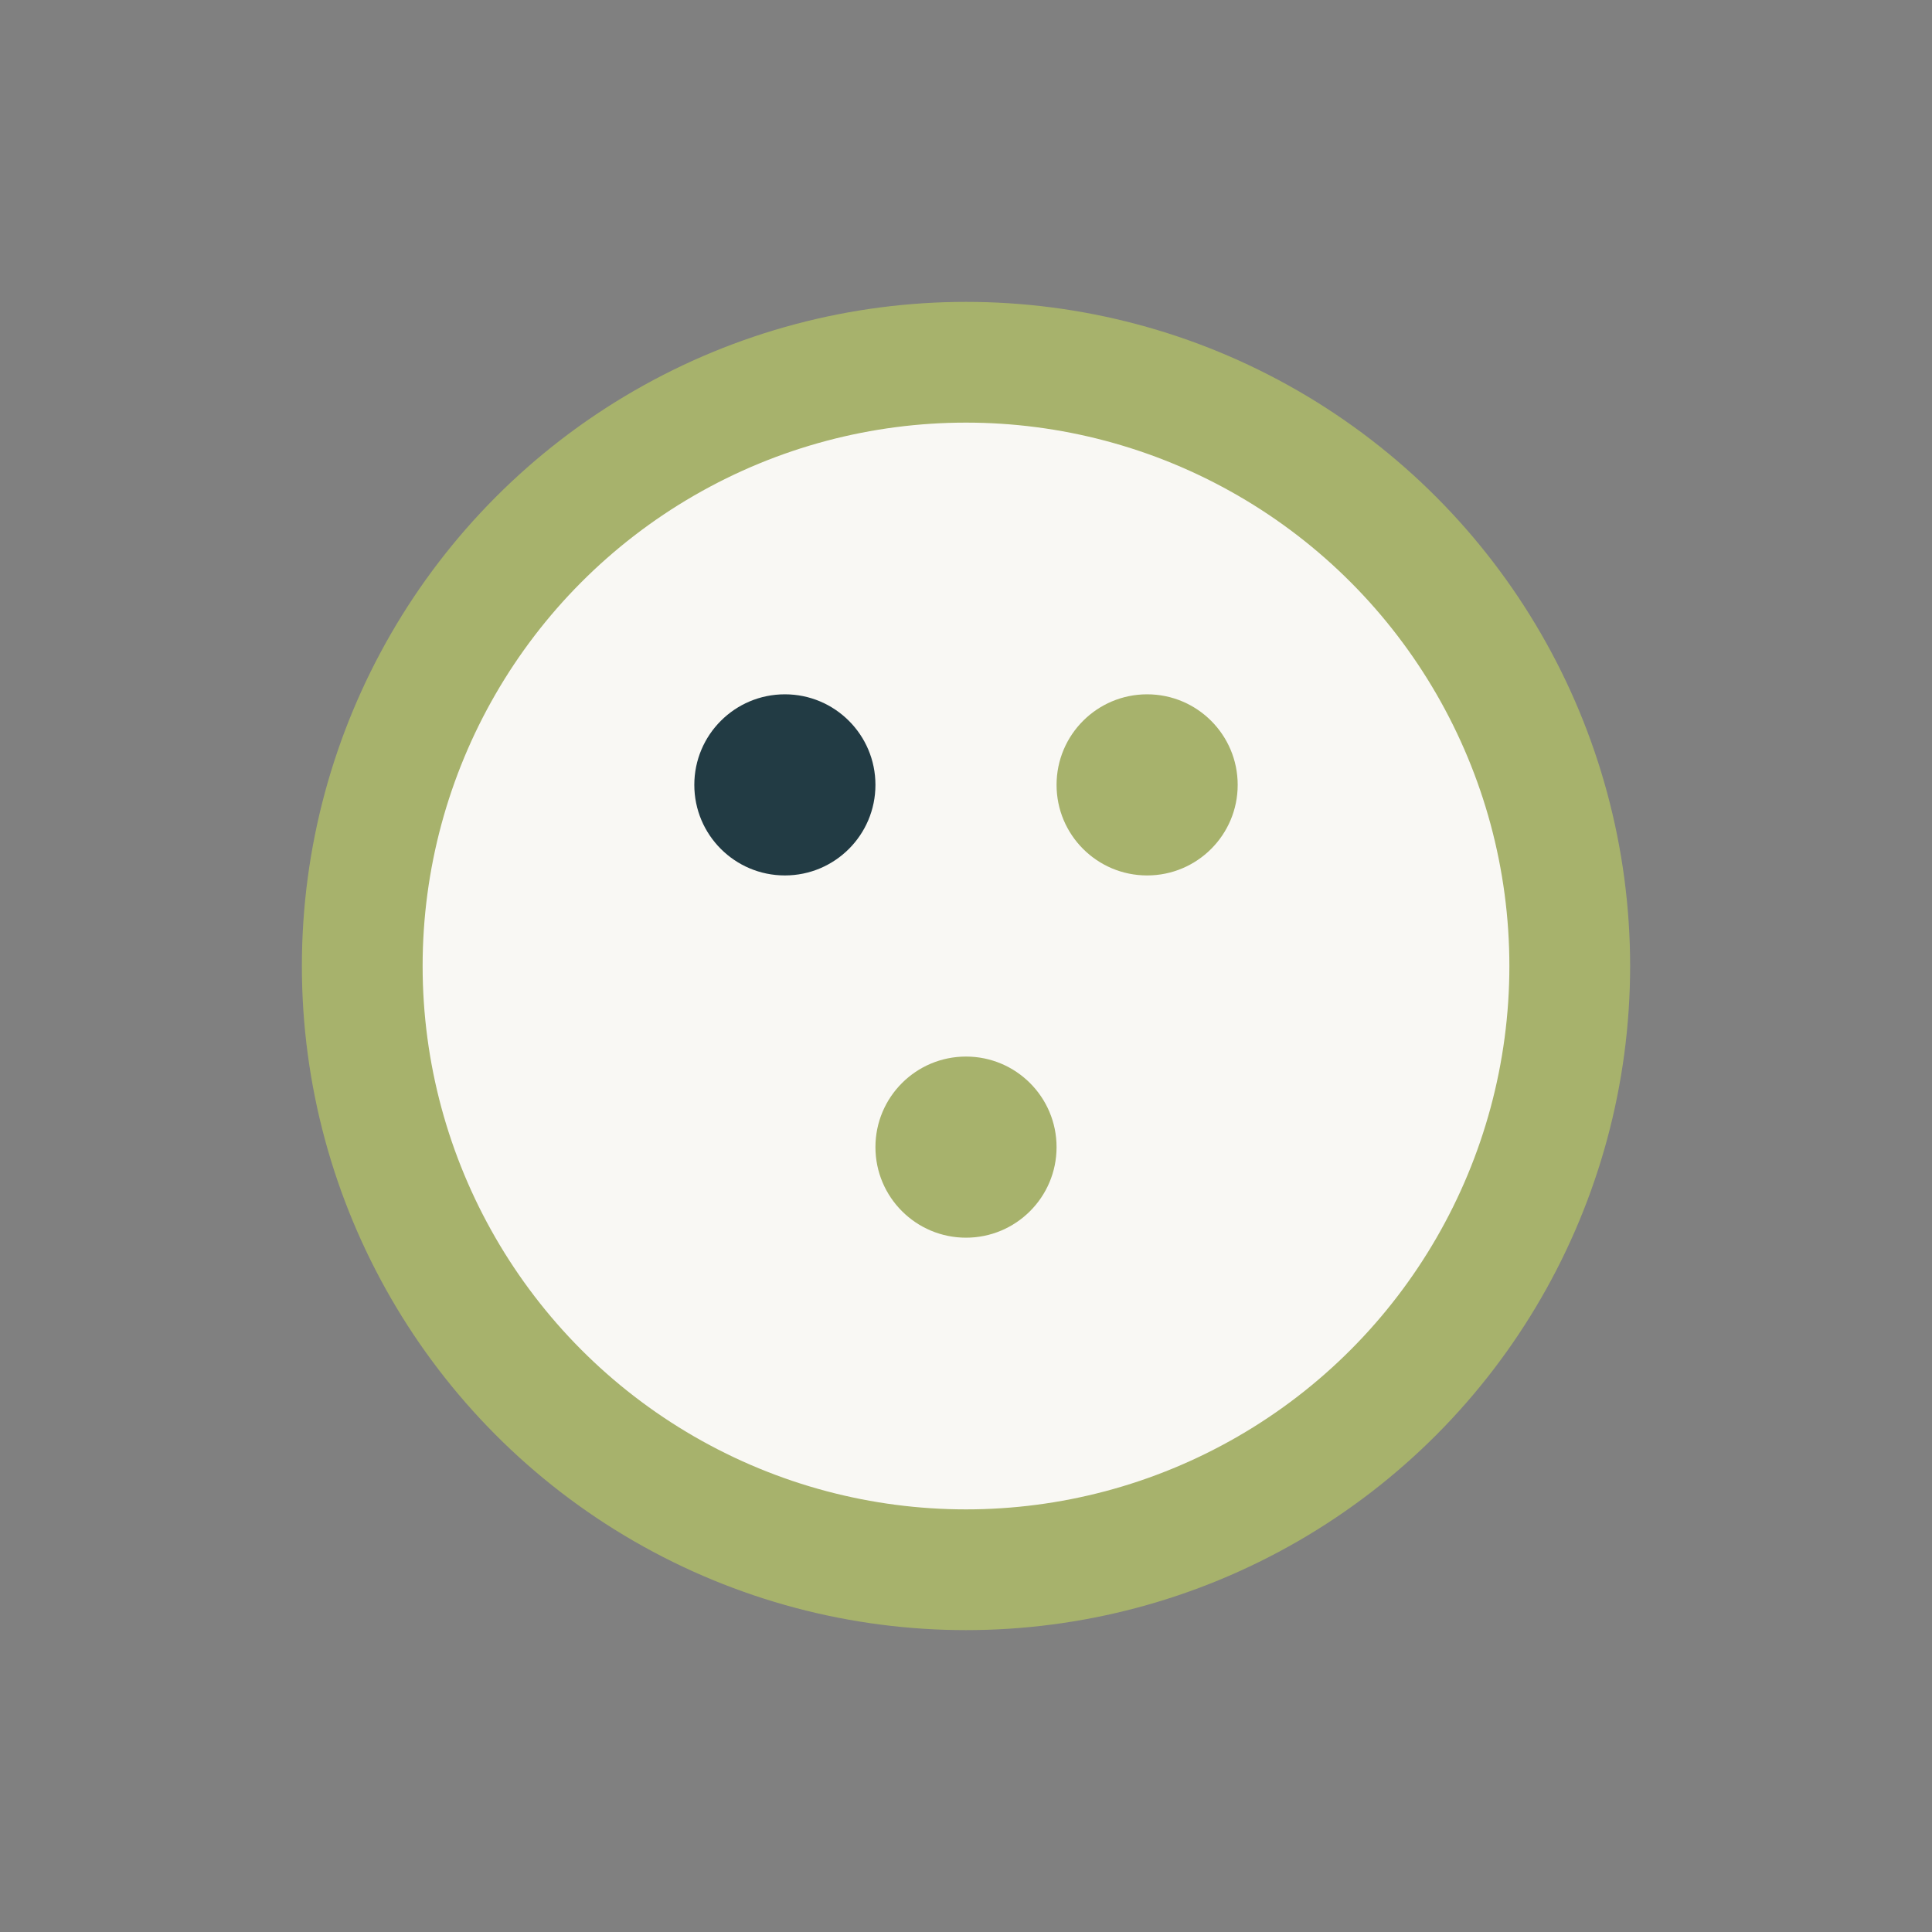 <?xml version="1.0" encoding="UTF-8"?>
<svg xmlns="http://www.w3.org/2000/svg" width="32" height="32" viewBox="0 0 32 32"><rect x="0" y="0" width="32" height="32" fill="#808080" stroke="none"/><circle cx="16" cy="16" r="10" fill="#F9F8F4" stroke="#A7B26C" stroke-width="2"/><circle cx="13" cy="13" r="1.5" fill="#223B44"/><circle cx="19" cy="13" r="1.5" fill="#A7B26C"/><circle cx="16" cy="19" r="1.5" fill="#A7B26C"/></svg>
